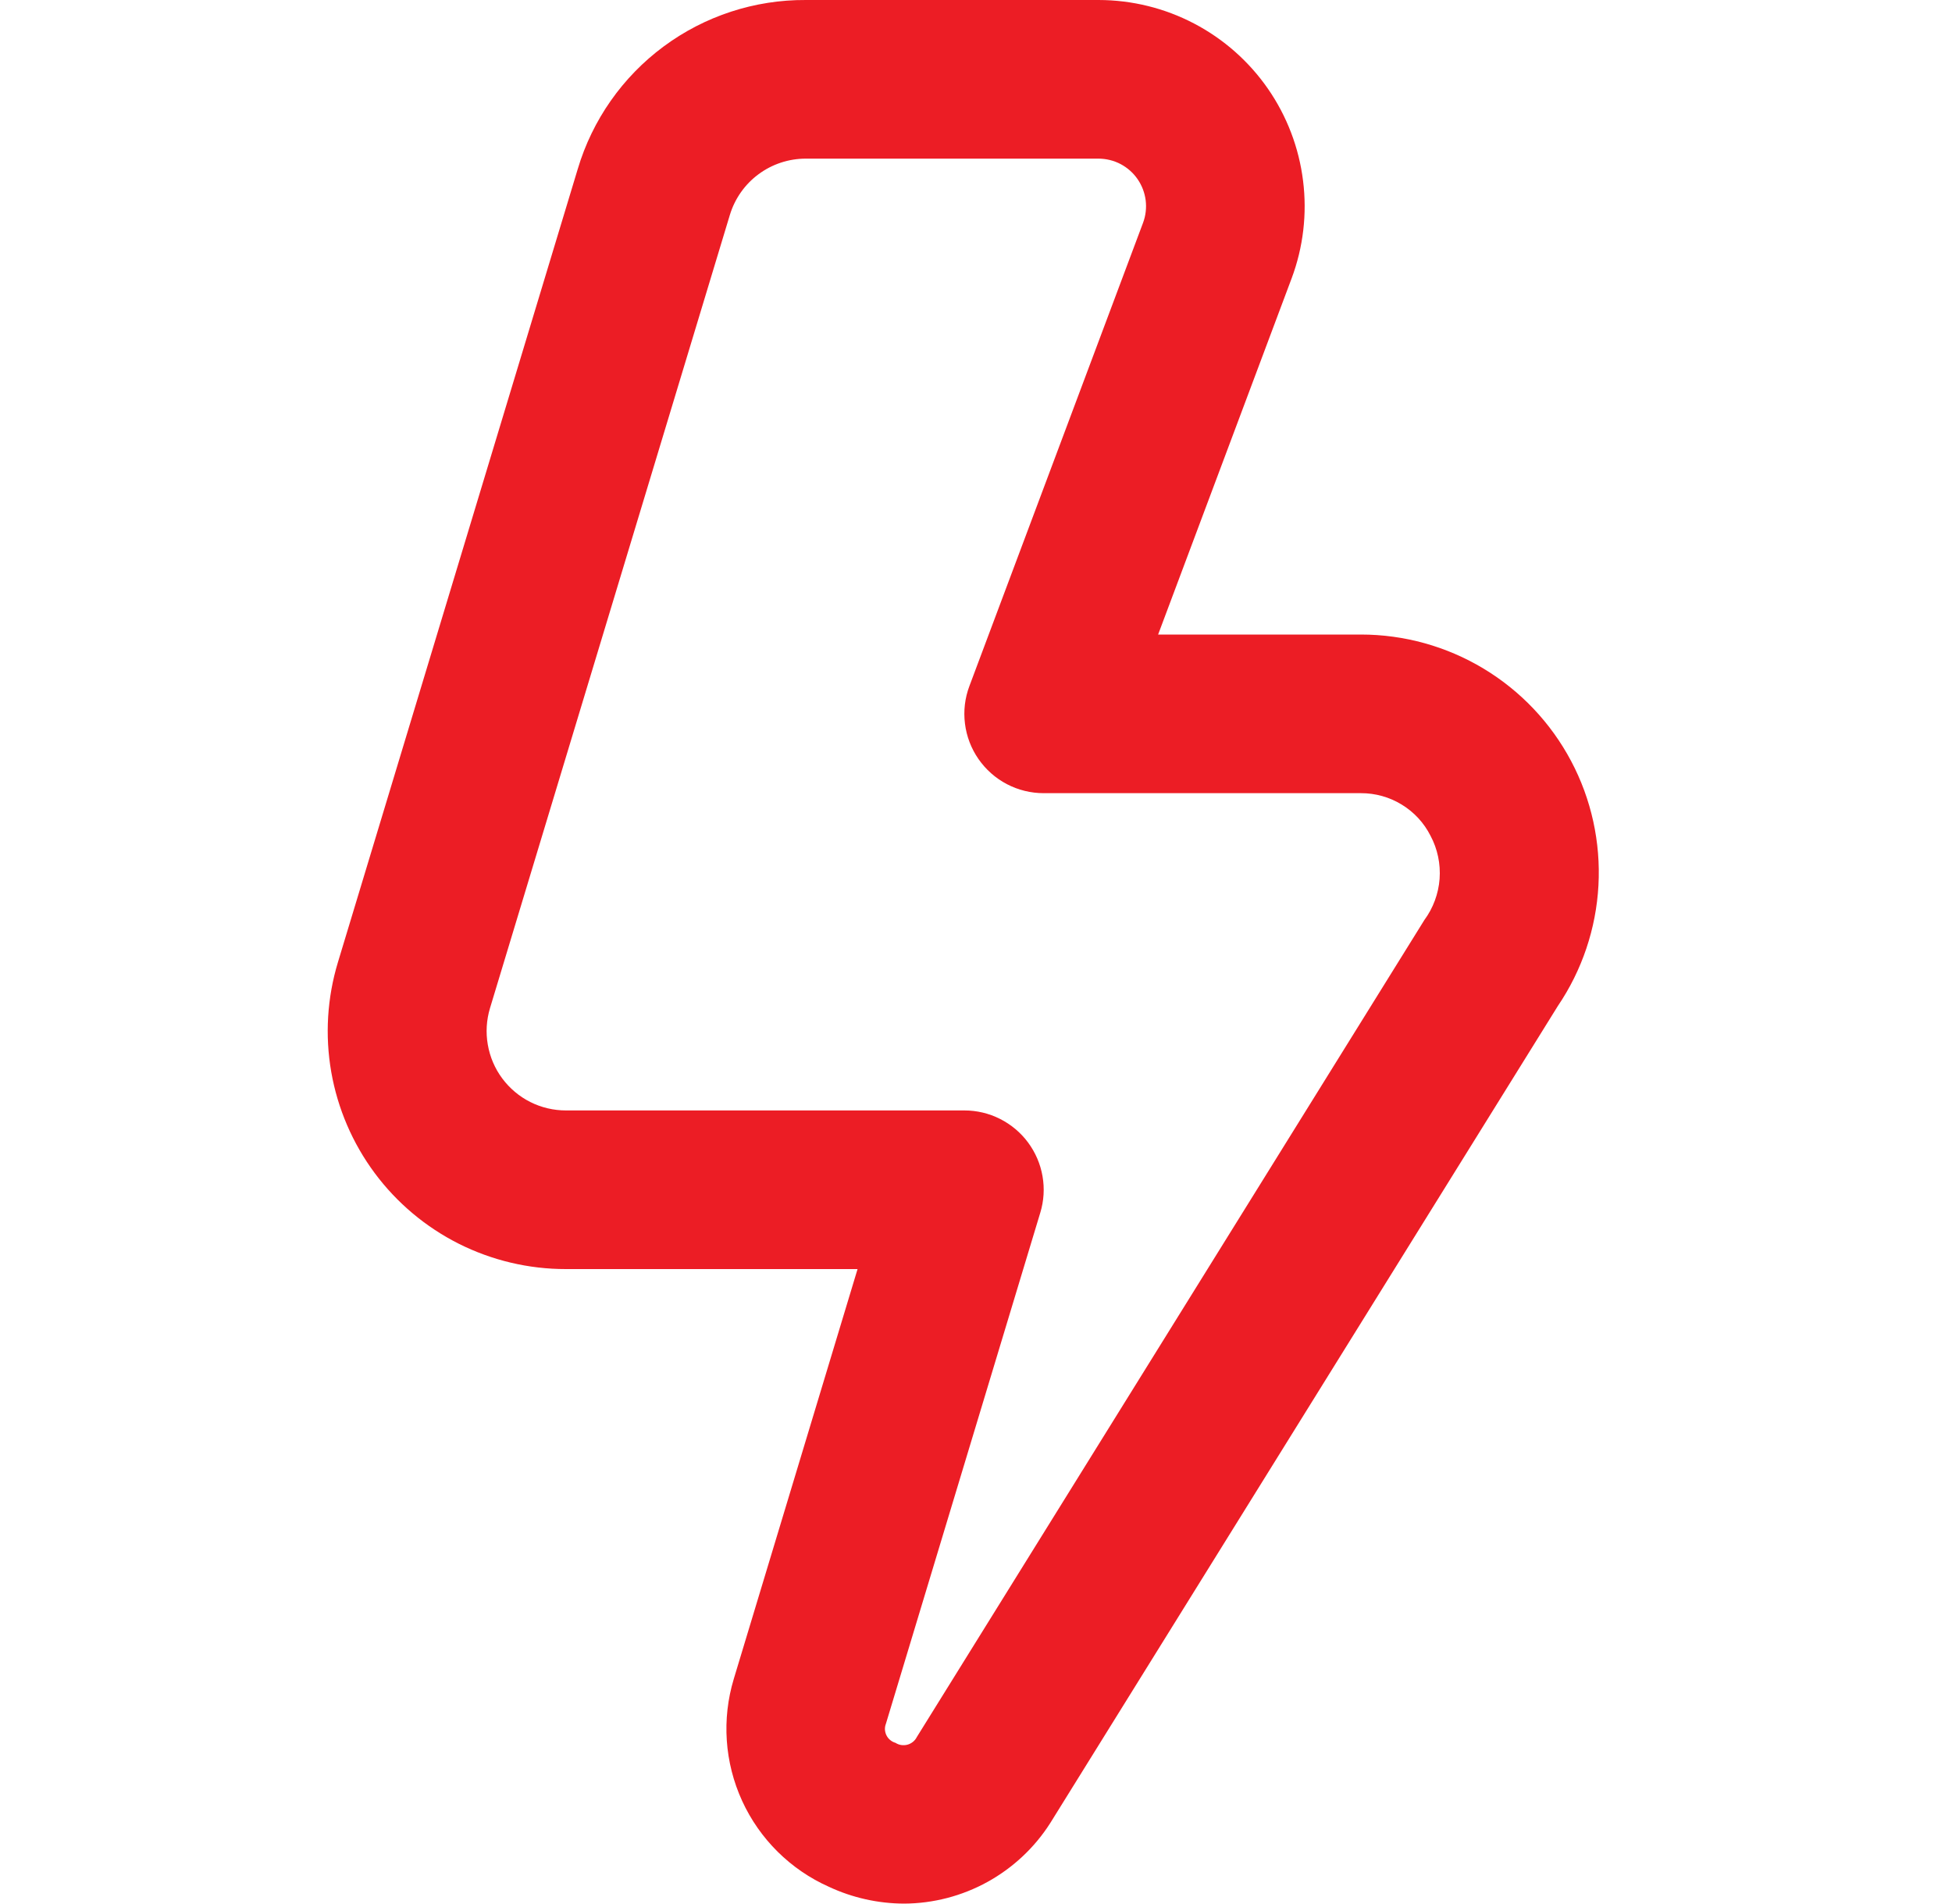 <?xml version="1.0" encoding="UTF-8"?> <svg xmlns="http://www.w3.org/2000/svg" width="40" height="39" viewBox="0 0 40 39" fill="none"><g clip-path="url(#clip0_567_16966)"><path d="M18.527 39C17.995 38.998 17.469 38.881 16.987 38.656C16.199 38.305 15.566 37.678 15.207 36.894C14.848 36.109 14.787 35.221 15.037 34.395L17.573 26H11.597C10.835 26.001 10.084 25.823 9.403 25.482C8.723 25.14 8.132 24.644 7.678 24.033C7.224 23.422 6.919 22.712 6.788 21.962C6.657 21.212 6.704 20.442 6.925 19.713L11.839 3.463C12.138 2.458 12.756 1.577 13.598 0.953C14.441 0.328 15.463 -0.006 16.512 8.10702e-05H22.513C23.195 0.001 23.867 0.166 24.471 0.483C25.076 0.8 25.594 1.258 25.983 1.819C26.371 2.379 26.618 3.026 26.702 3.703C26.787 4.379 26.706 5.067 26.467 5.705L23.732 13H27.887C28.773 13 29.642 13.241 30.401 13.698C31.16 14.155 31.78 14.809 32.195 15.592C32.61 16.374 32.803 17.255 32.755 18.14C32.707 19.024 32.419 19.879 31.922 20.612L21.522 37.349C21.201 37.853 20.758 38.267 20.235 38.556C19.712 38.844 19.125 38.997 18.527 39ZM16.512 3.25C16.163 3.25 15.823 3.362 15.543 3.57C15.263 3.777 15.057 4.07 14.956 4.404L10.041 20.654C9.968 20.897 9.952 21.153 9.996 21.403C10.039 21.653 10.14 21.89 10.291 22.093C10.443 22.297 10.639 22.463 10.866 22.577C11.093 22.691 11.343 22.75 11.597 22.75H19.762C20.016 22.75 20.266 22.809 20.493 22.924C20.719 23.038 20.916 23.203 21.067 23.407C21.218 23.611 21.32 23.847 21.363 24.097C21.407 24.347 21.391 24.604 21.317 24.846L18.154 35.315C18.139 35.353 18.132 35.394 18.134 35.435C18.137 35.477 18.147 35.517 18.166 35.554C18.184 35.59 18.21 35.623 18.242 35.649C18.274 35.675 18.31 35.695 18.35 35.706C18.386 35.729 18.426 35.745 18.468 35.751C18.511 35.757 18.554 35.755 18.595 35.744C18.636 35.733 18.674 35.713 18.708 35.686C18.741 35.659 18.768 35.626 18.787 35.588L29.187 18.85C29.369 18.603 29.477 18.31 29.5 18.005C29.522 17.699 29.458 17.393 29.314 17.123C29.181 16.859 28.977 16.638 28.724 16.484C28.473 16.33 28.183 16.249 27.887 16.25H21.387C21.125 16.25 20.866 16.187 20.633 16.065C20.4 15.943 20.201 15.767 20.051 15.551C19.901 15.335 19.806 15.086 19.774 14.826C19.741 14.565 19.772 14.301 19.865 14.055L23.423 4.565C23.478 4.418 23.496 4.259 23.477 4.104C23.457 3.948 23.4 3.799 23.311 3.67C23.222 3.541 23.103 3.436 22.964 3.362C22.825 3.289 22.67 3.251 22.513 3.25H16.512Z" fill="#EC1D25"></path></g><defs><clipPath id="clip0_567_16966"><rect width="39" height="39" fill="white" transform="translate(0.262)"></rect></clipPath></defs></svg> 